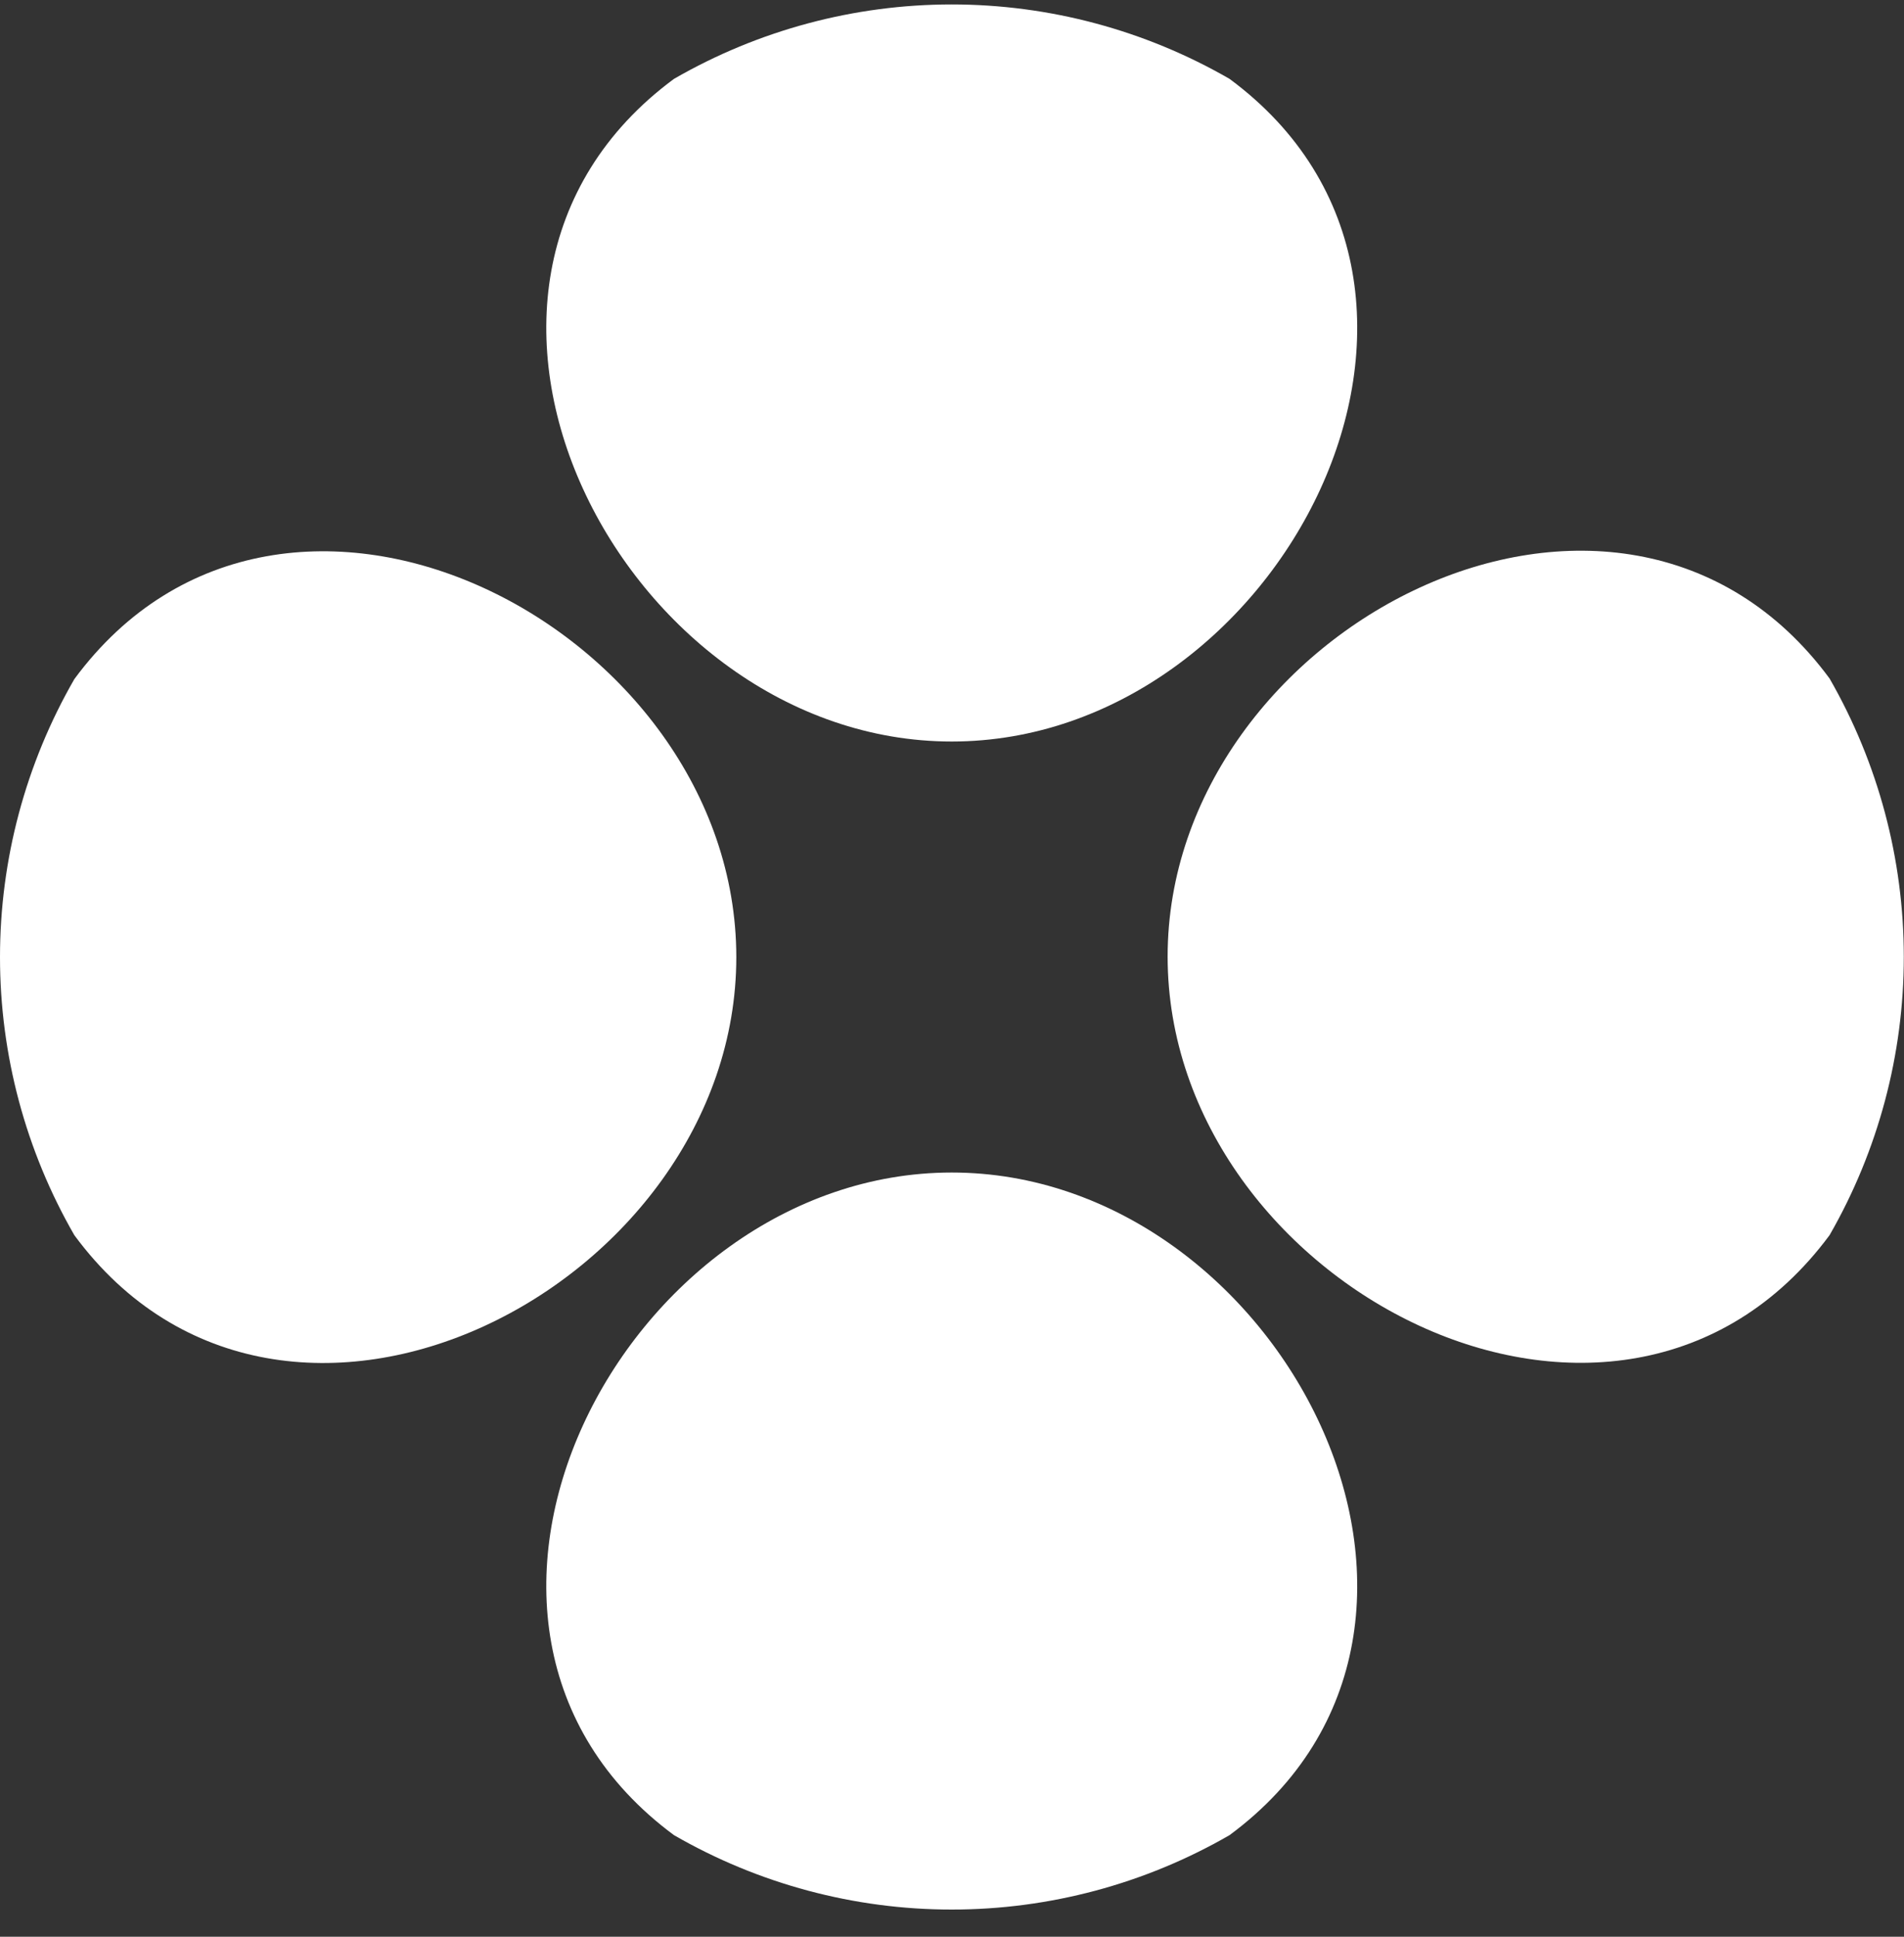 <?xml version="1.0" encoding="UTF-8"?> <svg xmlns="http://www.w3.org/2000/svg" width="60" height="61" viewBox="0 0 60 61" fill="none"><rect x="0" y="0" width="60" height="61" fill="#333333" stroke="none"/><path d="M38.746 2.484C36.084 0.949 33.065 0.14 29.992 0.14C26.919 0.14 23.901 0.949 21.239 2.484C12.285 9.098 19.634 23.355 29.992 23.355C40.35 23.355 47.699 9.098 38.746 2.484Z" fill="white"></path><path d="M38.746 57.8C36.084 59.336 33.065 60.144 29.992 60.144C26.919 60.144 23.901 59.336 21.239 57.8C12.285 51.186 19.634 36.93 29.992 36.93C40.35 36.93 47.699 51.186 38.746 57.8Z" fill="white"></path><path d="M57.655 38.902C59.188 36.235 59.994 33.213 59.994 30.137C59.994 27.06 59.188 24.038 57.655 21.371C51.044 12.413 36.795 19.766 36.795 30.129C36.795 40.492 51.02 47.86 57.655 38.902Z" fill="white"></path><path d="M2.343 38.904C0.808 36.241 0 33.22 0 30.146C0 27.072 0.808 24.052 2.343 21.389C8.954 12.431 23.203 19.783 23.203 30.146C23.203 40.509 8.954 47.862 2.343 38.904Z" fill="white"></path></svg> 